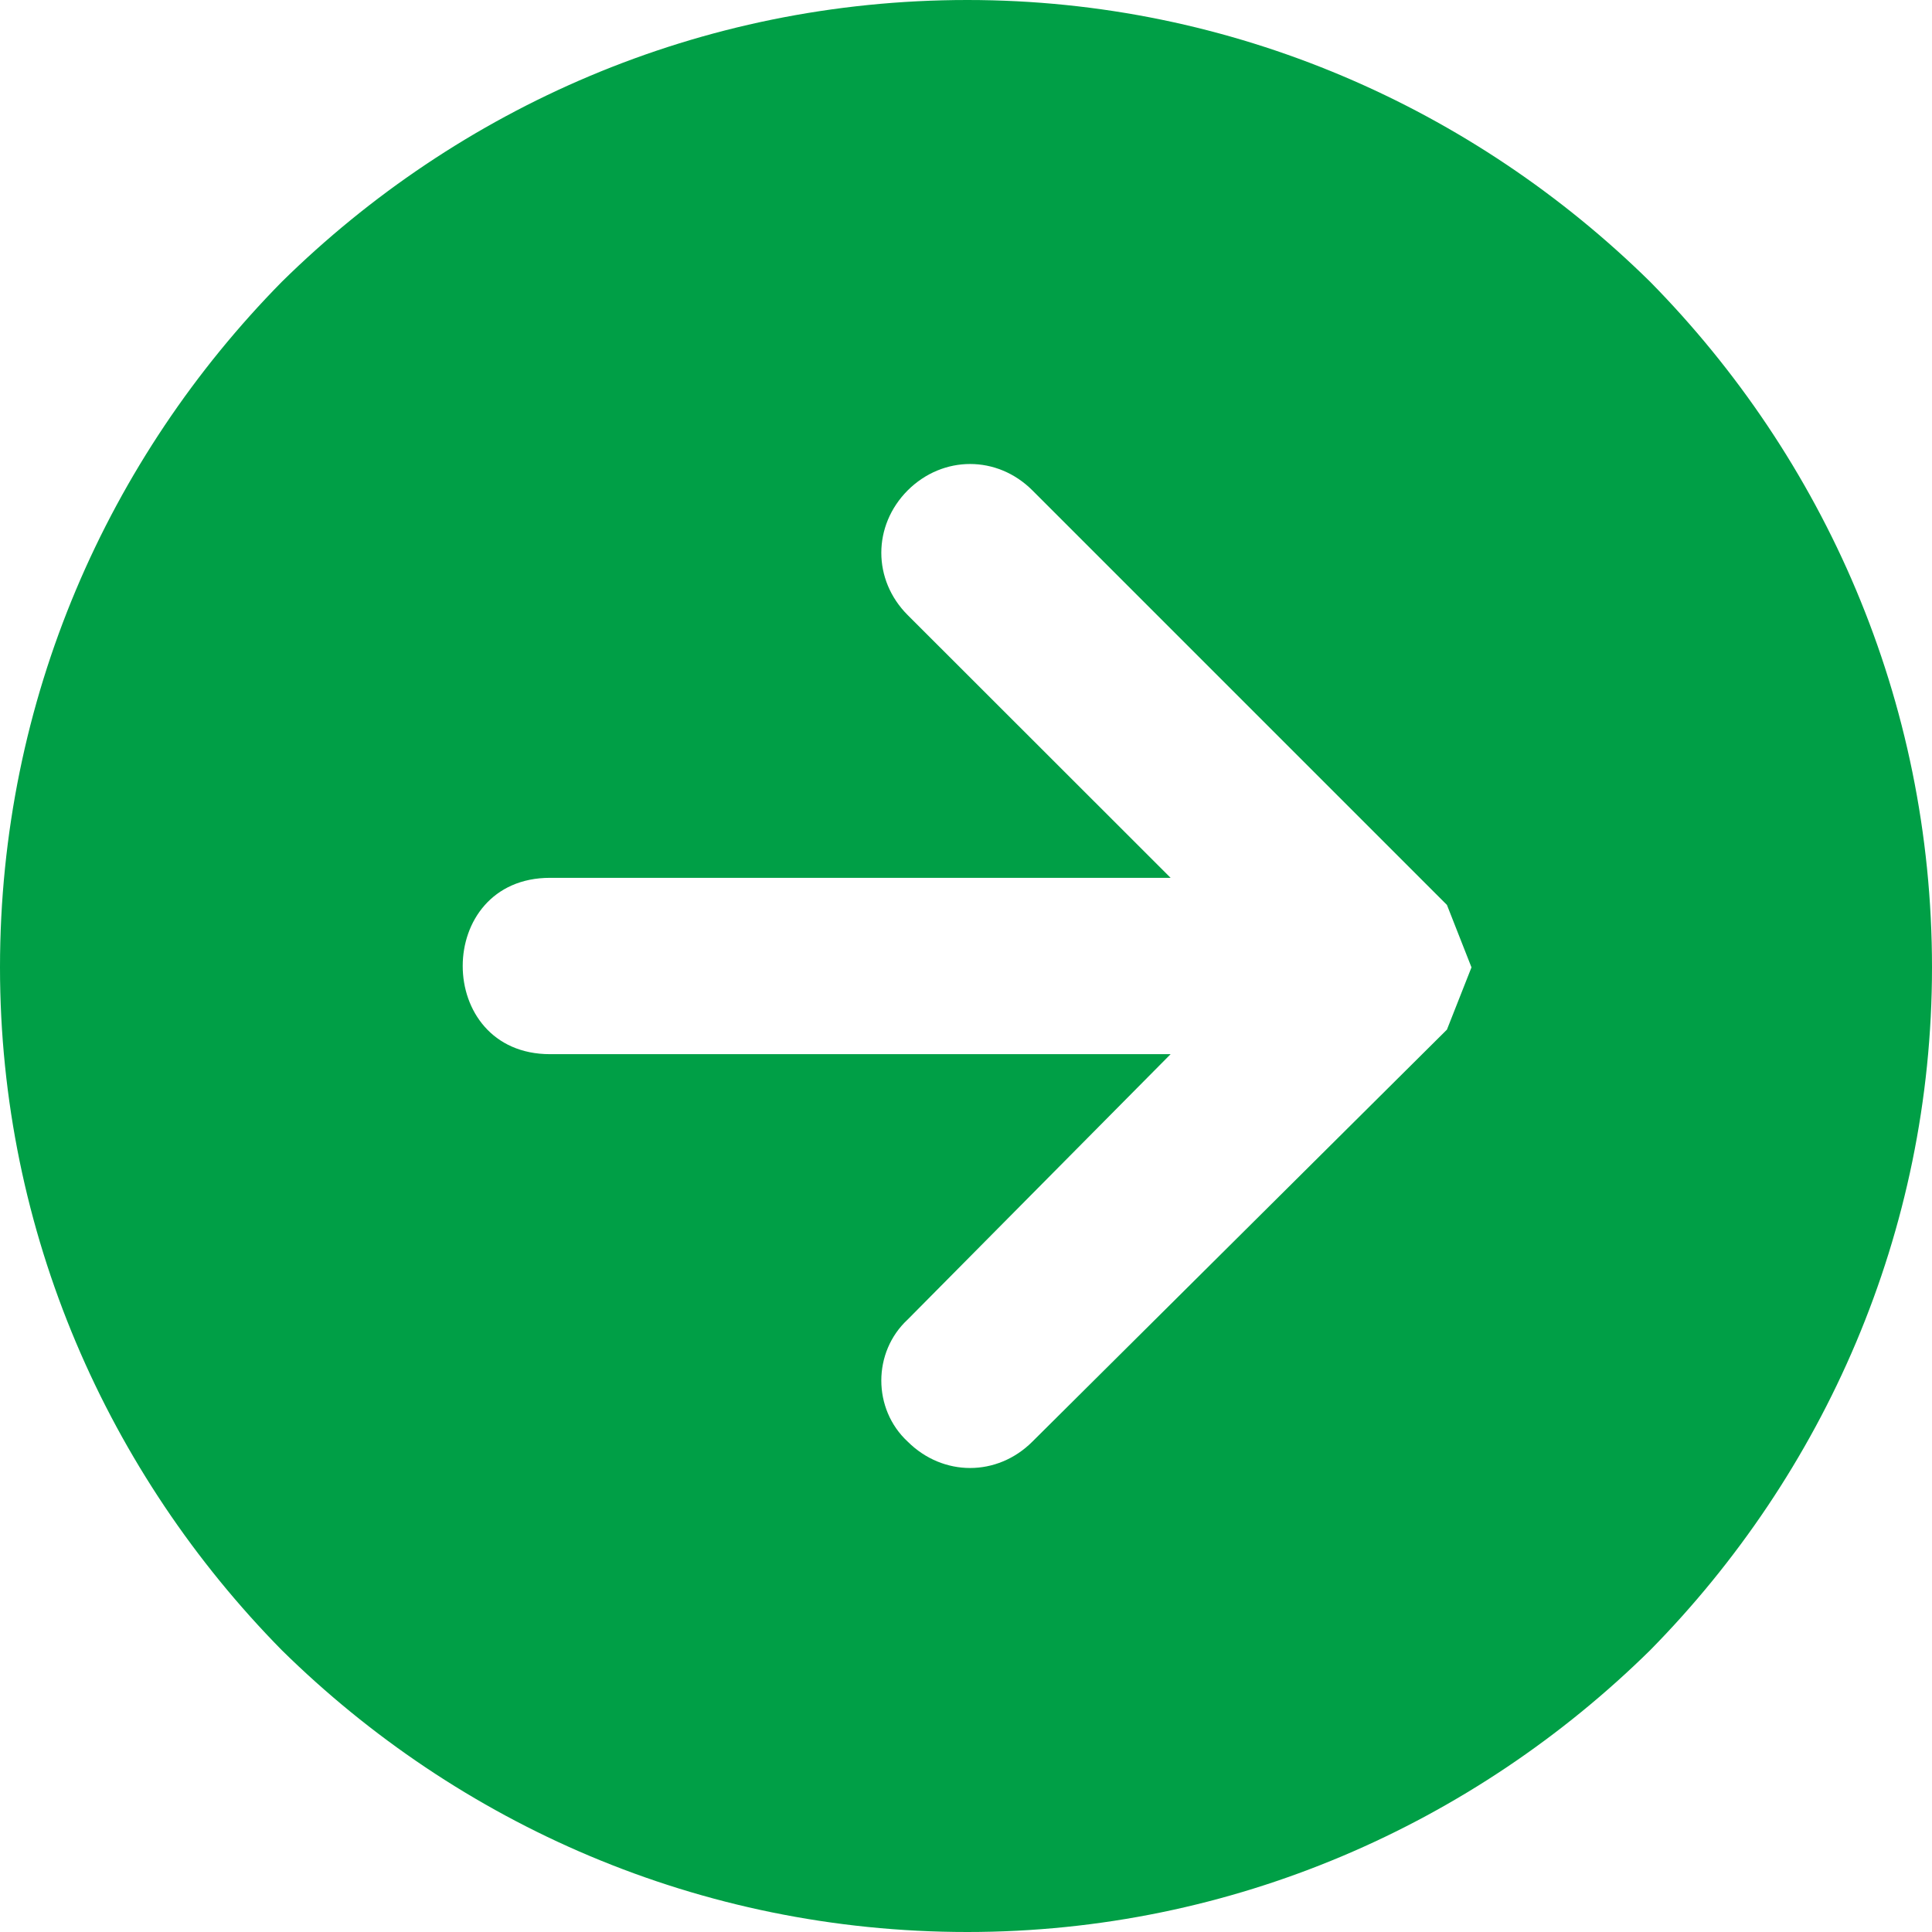 <?xml version="1.0" encoding="UTF-8"?><svg xmlns="http://www.w3.org/2000/svg" xmlns:xlink="http://www.w3.org/1999/xlink" fill="#000000" height="44" preserveAspectRatio="xMidYMid meet" version="1" viewBox="0.0 0.0 44.0 44.0" width="44" zoomAndPan="magnify"><g id="change1_1"><path d="M 23.512 32.832 C 22.711 33.633 21.477 33.633 20.672 32.832 C 19.871 32.09 19.871 30.793 20.672 30.051 L 26.66 24.008 L 12.527 24.008 C 9.875 24.008 9.875 19.992 12.527 19.992 L 26.66 19.992 L 20.672 14.008 C 19.871 13.207 19.871 11.973 20.672 11.168 C 21.477 10.367 22.711 10.367 23.512 11.168 L 32.953 20.609 L 33.512 22.031 L 32.953 23.449 Z M 37.582 37.582 C 41.531 33.57 44 28.078 44 22.031 C 44 15.922 41.531 10.43 37.582 6.418 C 33.57 2.469 28.078 0 22.031 0 C 15.922 0 10.43 2.469 6.418 6.418 C 2.469 10.43 0 15.922 0 22.031 C 0 28.078 2.469 33.57 6.418 37.582 C 10.43 41.531 15.922 44 22.031 44 C 28.078 44 33.57 41.531 37.582 37.582" fill="#009f46"/></g></svg>
